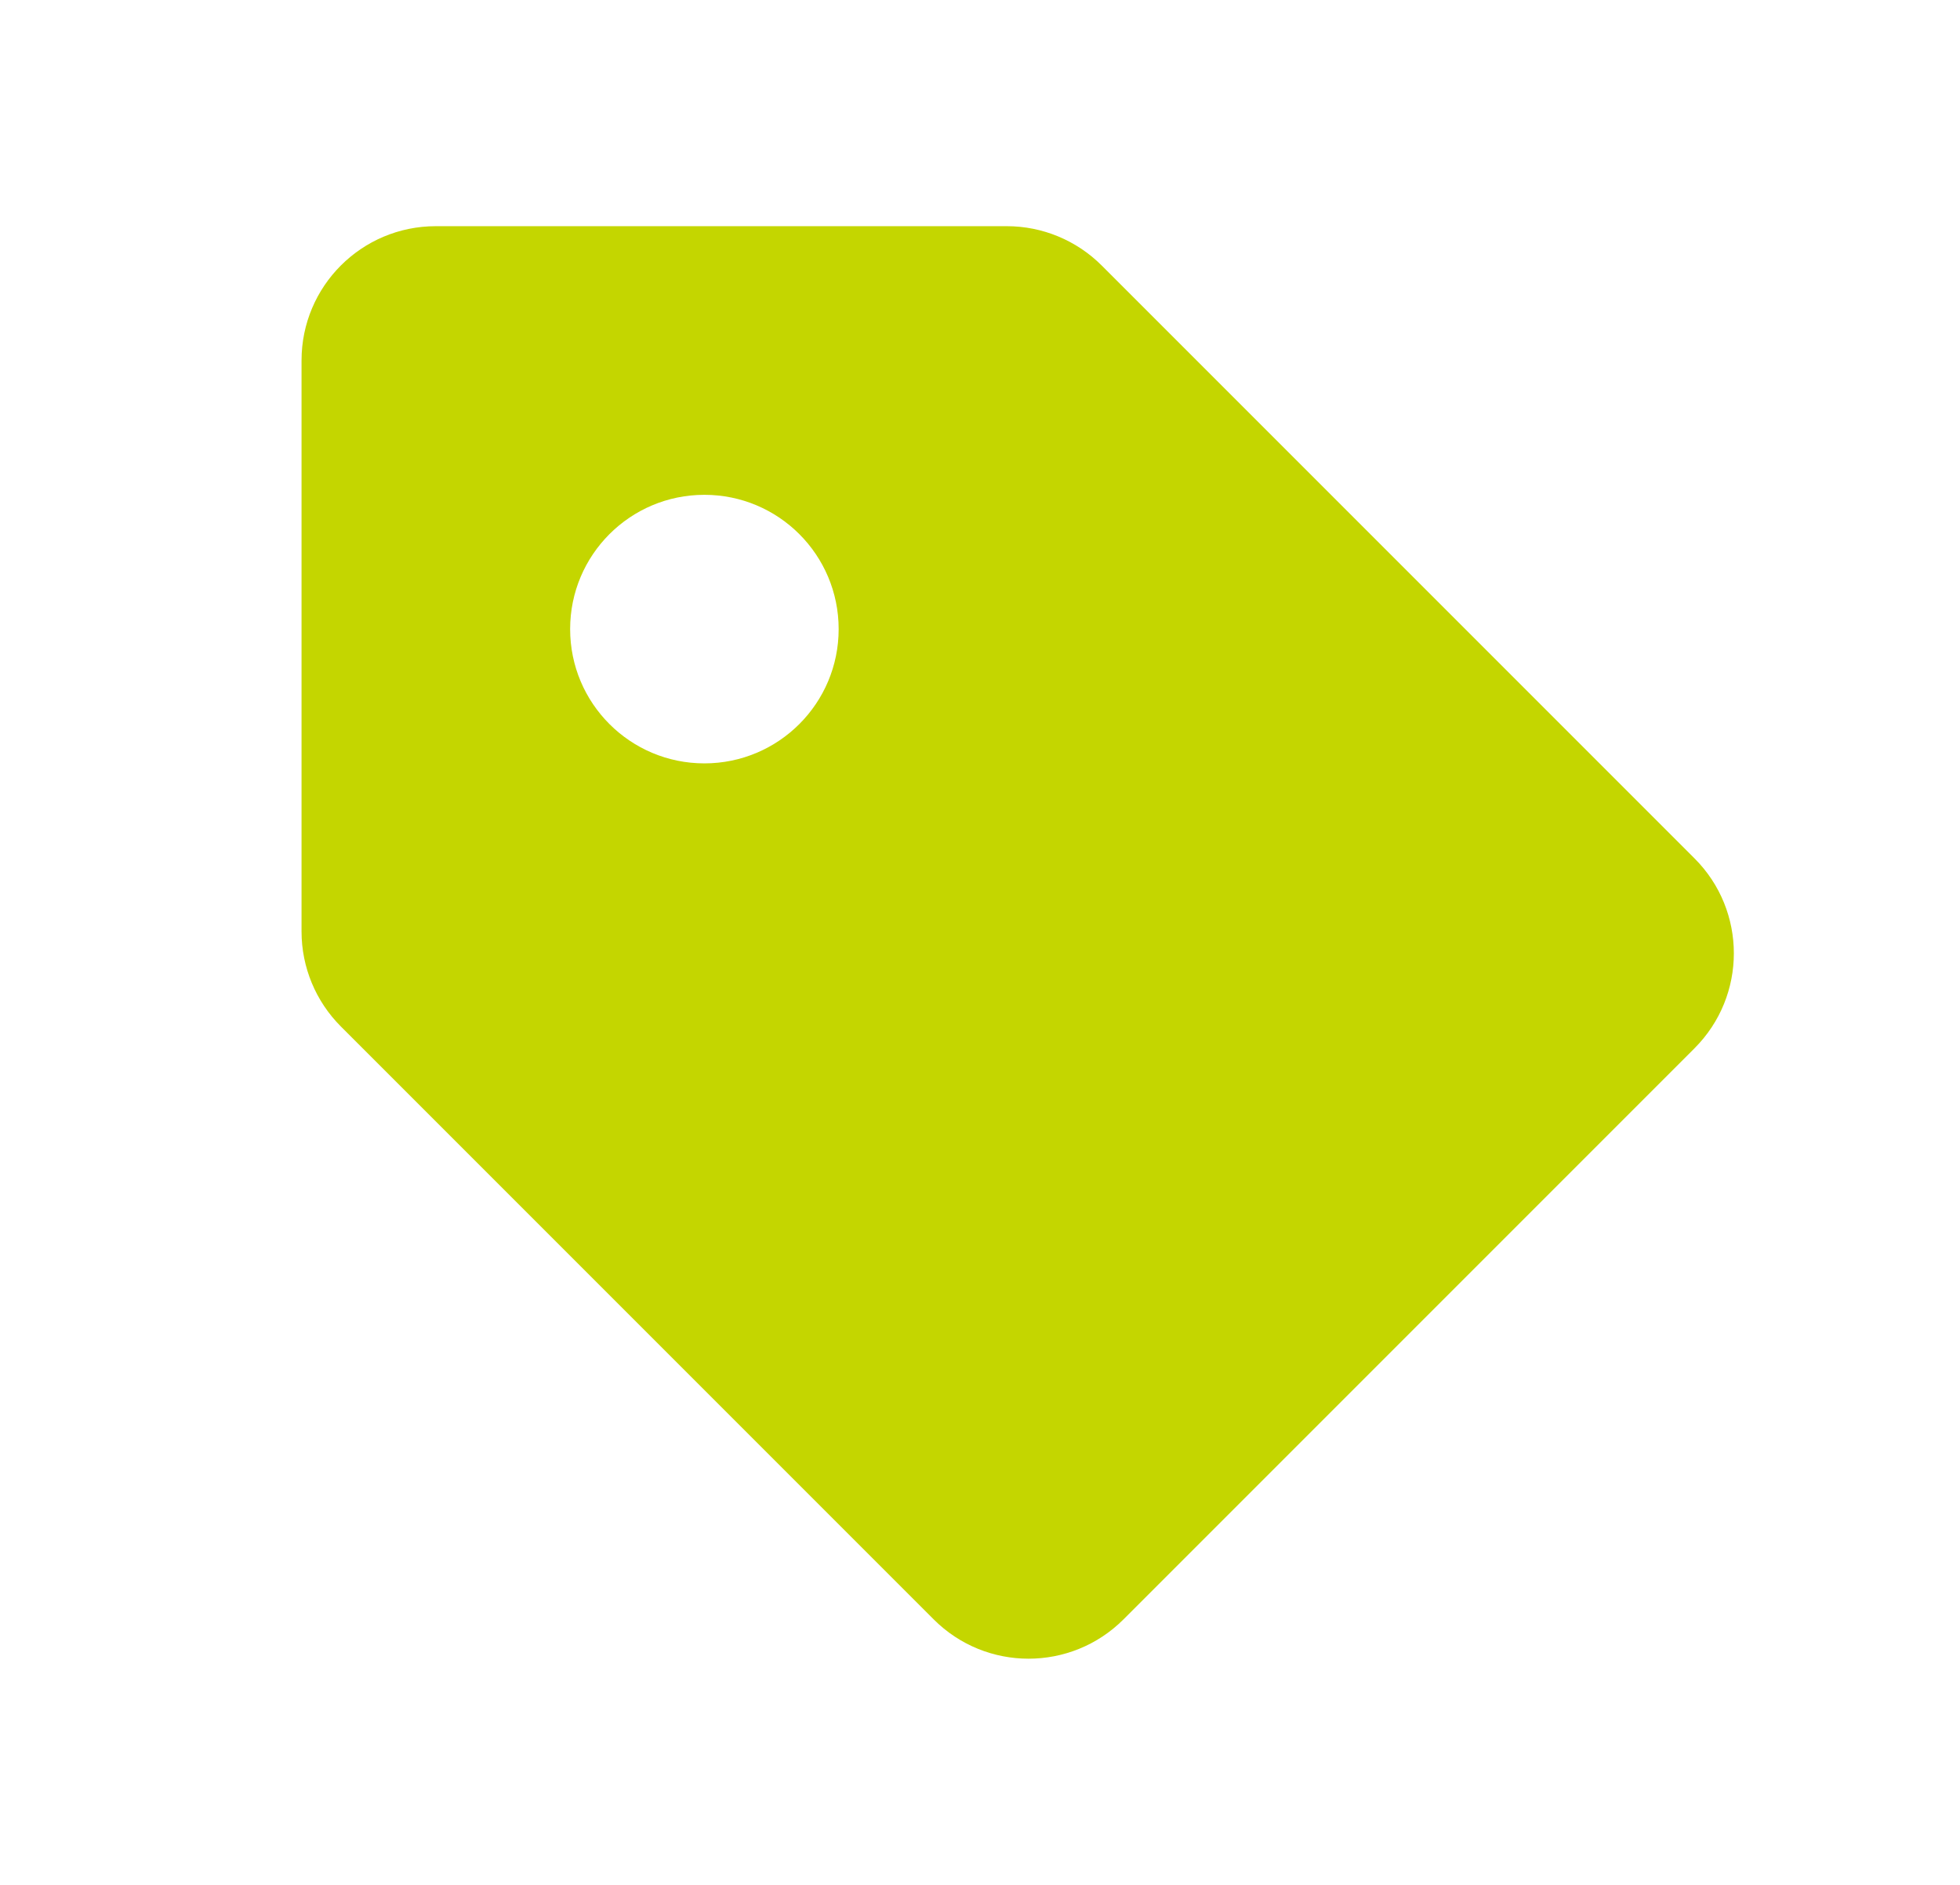 <?xml version="1.0" encoding="UTF-8"?>
<svg width="26px" height="25px" viewBox="0 0 26 25" version="1.1" xmlns="http://www.w3.org/2000/svg" xmlns:xlink="http://www.w3.org/1999/xlink">
    <title>C8529FEE-F906-4178-A526-2DE52D68B475</title>
    <g id="Sticker-Sheet" stroke="none" stroke-width="1" fill="none" fill-rule="evenodd">
        <g transform="translate(-681, -680)" fill="#C4D600" fill-rule="nonzero" id="icons/base/tag">
            <g transform="translate(681, 680)">
                <g transform="translate(1, 0)" id="Combined-Shape">
                    <path d="M12.356,3 C12.828,3 13.281,3.188 13.615,3.522 L13.615,3.522 L21.478,11.385 C22.174,12.08 22.174,13.208 21.478,13.904 L21.478,13.904 L13.904,21.478 C13.208,22.174 12.08,22.174 11.385,21.478 L11.385,21.478 L3.522,13.615 C3.188,13.281 3,12.828 3,12.356 L3,12.356 L3,4.781 C3,3.797 3.797,3 4.781,3 L4.781,3 Z M8.344,6.563 C7.36,6.563 6.563,7.36 6.563,8.344 C6.563,9.328 7.36,10.125 8.344,10.125 C9.328,10.125 10.125,9.328 10.125,8.344 C10.125,7.36 9.328,6.563 8.344,6.563 Z"></path>
                </g>
            </g>
        </g>
    </g>
</svg>